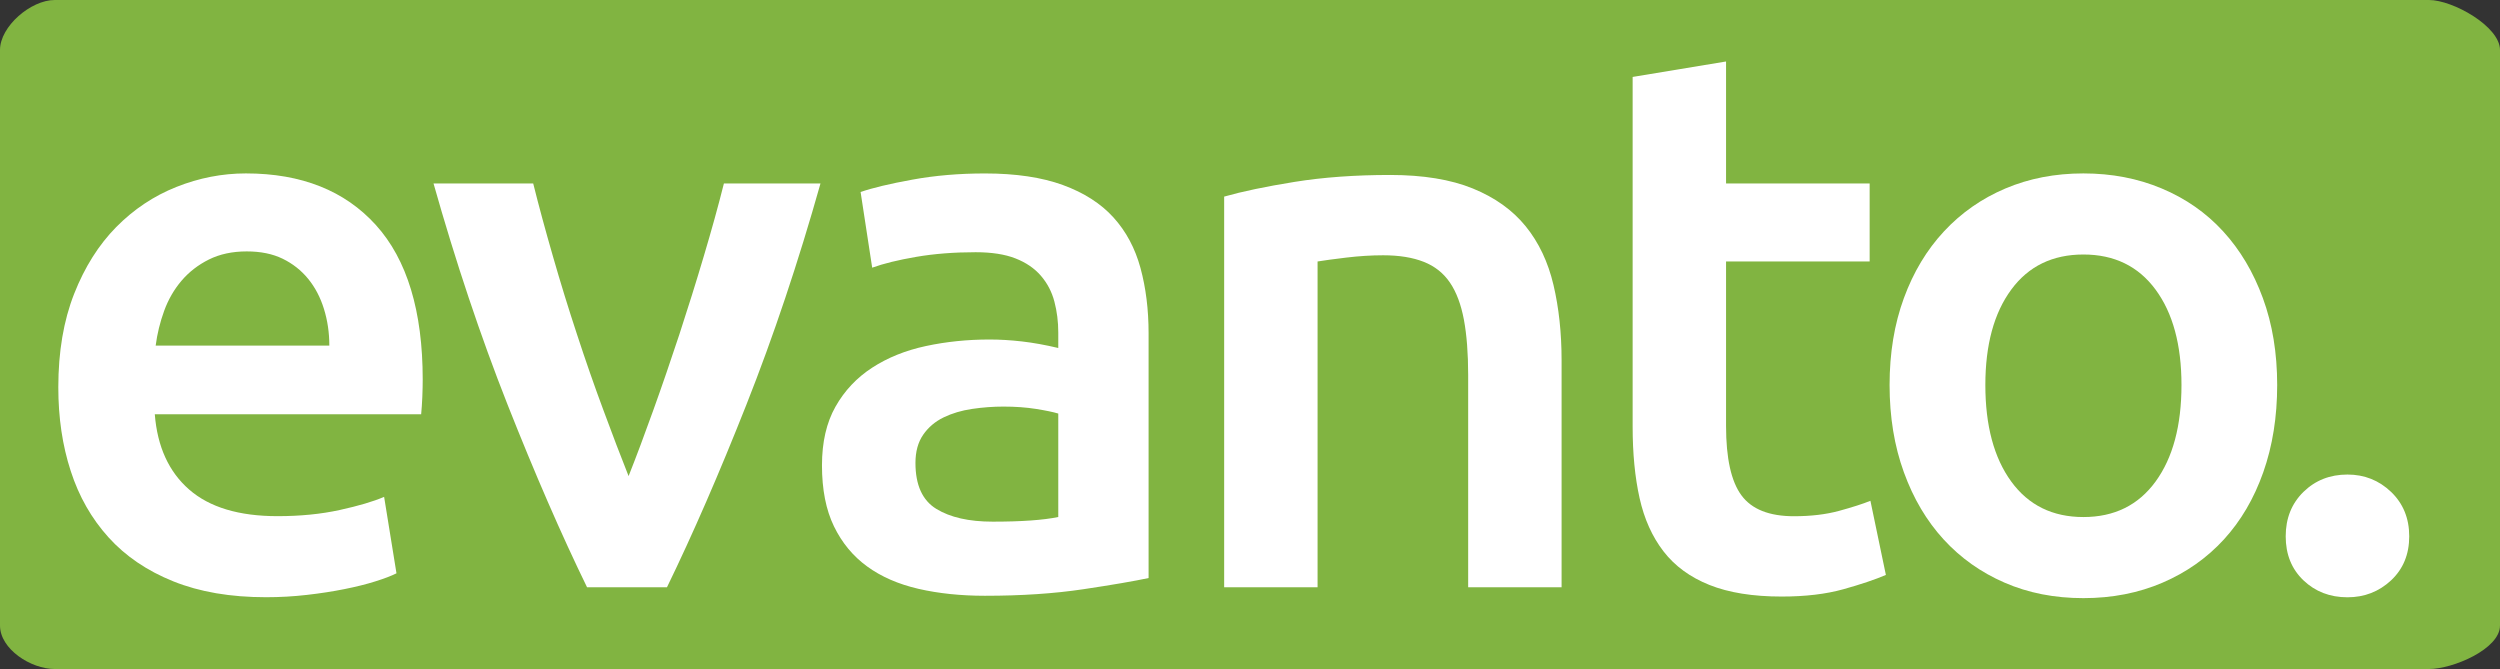 <svg width="71" height="19" viewBox="0 0 71 19" fill="none" xmlns="http://www.w3.org/2000/svg">
<rect x="0" y="0" width="71" height="19" fill="#333333" stroke="none"/>
<path d="M71 17.765C71 18.434 69.661 19 68.982 19H1.554C0.875 19 0 18.433 0 17.765V1.42C0 0.751 0.875 0 1.554 0H68.982C69.661 0 71 0.751 71 1.42V17.765Z" fill="#81B441"/>
<path d="M1.656 10.999C1.656 9.99 1.806 9.106 2.105 8.346C2.404 7.586 2.803 6.954 3.3 6.449C3.797 5.945 4.367 5.565 5.01 5.309C5.653 5.053 6.311 4.925 6.983 4.925C8.562 4.925 9.793 5.415 10.678 6.394C11.562 7.374 12.005 8.835 12.005 10.779C12.005 10.925 12.001 11.09 11.994 11.272C11.986 11.455 11.975 11.619 11.961 11.765H4.396C4.469 12.686 4.794 13.399 5.372 13.903C5.949 14.407 6.786 14.659 7.883 14.659C8.526 14.659 9.114 14.601 9.648 14.484C10.181 14.367 10.602 14.243 10.909 14.111L11.26 16.282C11.114 16.355 10.913 16.432 10.657 16.512C10.401 16.593 10.109 16.665 9.78 16.731C9.451 16.797 9.097 16.852 8.717 16.895C8.337 16.939 7.95 16.961 7.555 16.961C6.546 16.961 5.669 16.811 4.924 16.511C4.179 16.212 3.564 15.795 3.082 15.261C2.6 14.728 2.241 14.099 2.008 13.375C1.773 12.655 1.656 11.862 1.656 10.999ZM9.353 9.815C9.353 9.45 9.302 9.102 9.2 8.773C9.098 8.444 8.948 8.159 8.751 7.918C8.554 7.677 8.312 7.487 8.027 7.348C7.742 7.209 7.402 7.14 7.007 7.14C6.598 7.14 6.24 7.217 5.933 7.37C5.626 7.523 5.366 7.725 5.155 7.973C4.943 8.222 4.779 8.507 4.662 8.828C4.545 9.15 4.465 9.479 4.421 9.815H9.353Z" fill="white"/>
<path d="M16.672 16.678C15.938 15.173 15.187 13.444 14.415 11.492C13.645 9.54 12.944 7.446 12.312 5.21H15.143C15.303 5.853 15.491 6.544 15.704 7.282C15.916 8.02 16.143 8.759 16.387 9.497C16.628 10.235 16.878 10.952 17.136 11.646C17.392 12.34 17.631 12.965 17.852 13.521C18.072 12.966 18.306 12.341 18.555 11.646C18.805 10.952 19.05 10.235 19.294 9.497C19.535 8.759 19.767 8.021 19.986 7.282C20.206 6.544 20.398 5.853 20.559 5.21H23.302C22.671 7.447 21.97 9.541 21.198 11.492C20.427 13.443 19.675 15.172 18.942 16.678H16.672Z" fill="white"/>
<path d="M27.972 4.926C28.849 4.926 29.587 5.036 30.187 5.255C30.786 5.474 31.265 5.781 31.623 6.176C31.981 6.571 32.237 7.05 32.39 7.612C32.543 8.175 32.62 8.793 32.62 9.465V16.416C32.211 16.504 31.593 16.61 30.767 16.734C29.941 16.858 29.009 16.92 27.971 16.92C27.284 16.92 26.655 16.854 26.085 16.723C25.515 16.591 25.029 16.38 24.627 16.087C24.225 15.795 23.911 15.415 23.684 14.947C23.457 14.479 23.344 13.902 23.344 13.215C23.344 12.557 23.472 12.002 23.728 11.549C23.984 11.096 24.331 10.727 24.77 10.442C25.209 10.157 25.716 9.952 26.294 9.828C26.871 9.704 27.474 9.642 28.103 9.642C28.395 9.642 28.702 9.66 29.024 9.697C29.345 9.734 29.689 9.796 30.055 9.883V9.443C30.055 9.136 30.018 8.844 29.945 8.566C29.872 8.288 29.744 8.043 29.561 7.831C29.378 7.619 29.137 7.455 28.837 7.338C28.537 7.221 28.161 7.163 27.708 7.163C27.094 7.163 26.531 7.207 26.02 7.295C25.508 7.383 25.092 7.485 24.77 7.602L24.441 5.453C24.777 5.336 25.267 5.219 25.91 5.102C26.554 4.984 27.24 4.926 27.972 4.926ZM28.191 14.815C29.009 14.815 29.631 14.771 30.055 14.683V11.745C29.909 11.701 29.697 11.657 29.419 11.613C29.141 11.569 28.834 11.547 28.498 11.547C28.205 11.547 27.909 11.569 27.61 11.613C27.31 11.657 27.04 11.737 26.799 11.854C26.558 11.971 26.364 12.136 26.218 12.347C26.072 12.559 25.999 12.826 25.999 13.147C25.999 13.776 26.196 14.21 26.591 14.452C26.985 14.694 27.518 14.815 28.191 14.815Z" fill="white"/>
<path d="M34.768 5.583C35.28 5.437 35.945 5.298 36.763 5.166C37.582 5.034 38.488 4.969 39.482 4.969C40.417 4.969 41.199 5.097 41.828 5.353C42.456 5.609 42.957 5.967 43.33 6.427C43.703 6.887 43.966 7.443 44.119 8.093C44.272 8.744 44.349 9.456 44.349 10.231V16.678H41.696V10.648C41.696 10.034 41.655 9.511 41.575 9.08C41.494 8.649 41.363 8.298 41.18 8.028C40.997 7.758 40.749 7.56 40.434 7.436C40.119 7.312 39.736 7.25 39.283 7.25C38.947 7.25 38.596 7.272 38.23 7.316C37.864 7.36 37.594 7.397 37.419 7.426V16.679H34.766V5.583H34.768Z" fill="white"/>
<path d="M46.367 2.185L49.02 1.746V5.211H53.098V7.426H49.02V12.096C49.02 13.017 49.166 13.675 49.458 14.069C49.75 14.464 50.247 14.661 50.949 14.661C51.431 14.661 51.859 14.61 52.232 14.508C52.605 14.406 52.901 14.311 53.12 14.223L53.559 16.328C53.252 16.46 52.85 16.595 52.353 16.734C51.856 16.873 51.271 16.942 50.599 16.942C49.78 16.942 49.097 16.832 48.549 16.613C48.001 16.394 47.566 16.076 47.244 15.659C46.922 15.242 46.696 14.738 46.564 14.146C46.432 13.554 46.367 12.878 46.367 12.118V2.185V2.185Z" fill="white"/>
<path d="M64.672 10.934C64.672 11.841 64.54 12.666 64.277 13.412C64.014 14.158 63.641 14.793 63.159 15.32C62.677 15.846 62.096 16.256 61.416 16.548C60.736 16.84 59.987 16.987 59.168 16.987C58.349 16.987 57.604 16.841 56.931 16.548C56.258 16.256 55.681 15.846 55.199 15.32C54.717 14.794 54.34 14.158 54.07 13.412C53.799 12.666 53.664 11.841 53.664 10.934C53.664 10.028 53.799 9.206 54.07 8.467C54.34 7.729 54.72 7.097 55.21 6.57C55.7 6.044 56.281 5.638 56.953 5.353C57.625 5.068 58.364 4.925 59.168 4.925C59.972 4.925 60.714 5.067 61.394 5.353C62.074 5.638 62.655 6.044 63.137 6.57C63.619 7.096 63.996 7.729 64.266 8.467C64.537 9.205 64.672 10.027 64.672 10.934ZM61.954 10.934C61.954 9.794 61.709 8.891 61.219 8.226C60.729 7.561 60.046 7.228 59.169 7.228C58.292 7.228 57.608 7.561 57.119 8.226C56.629 8.891 56.384 9.794 56.384 10.934C56.384 12.089 56.629 13.003 57.119 13.675C57.609 14.348 58.292 14.684 59.169 14.684C60.046 14.684 60.729 14.348 61.219 13.675C61.709 13.002 61.954 12.088 61.954 10.934Z" fill="white"/>
<path d="M68.422 15.232C68.422 15.743 68.25 16.16 67.907 16.482C67.563 16.802 67.151 16.963 66.668 16.963C66.171 16.963 65.754 16.802 65.418 16.482C65.081 16.16 64.914 15.743 64.914 15.232C64.914 14.72 65.082 14.3 65.418 13.97C65.754 13.642 66.171 13.477 66.668 13.477C67.15 13.477 67.563 13.642 67.907 13.97C68.25 14.3 68.422 14.72 68.422 15.232Z" fill="white"/>
</svg>
